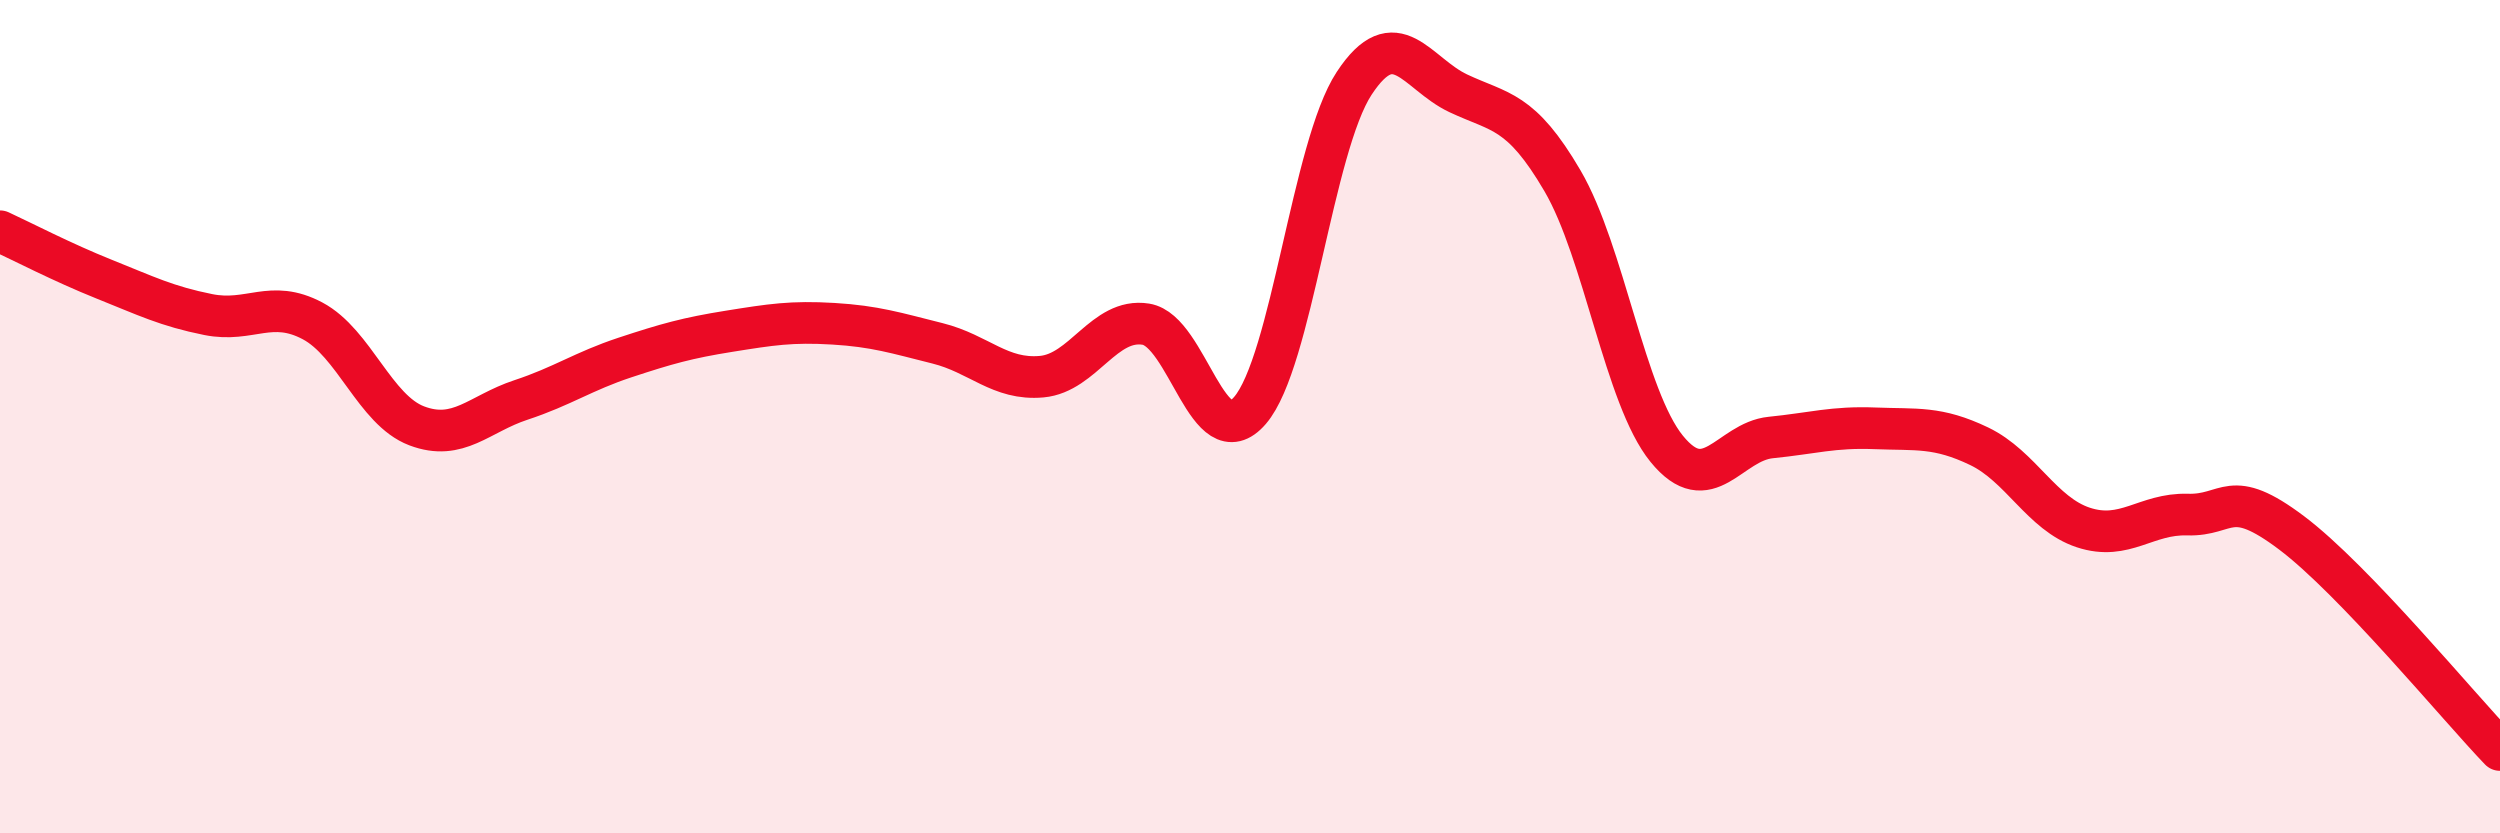 
    <svg width="60" height="20" viewBox="0 0 60 20" xmlns="http://www.w3.org/2000/svg">
      <path
        d="M 0,5.55 C 0.5,5.78 1.5,6.3 2.5,6.7 C 3.5,7.1 4,7.35 5,7.55 C 6,7.75 6.5,7.17 7.5,7.7 C 8.5,8.23 9,9.84 10,10.22 C 11,10.6 11.5,9.93 12.5,9.6 C 13.5,9.27 14,8.91 15,8.58 C 16,8.25 16.5,8.11 17.5,7.95 C 18.5,7.79 19,7.71 20,7.77 C 21,7.83 21.5,7.99 22.5,8.24 C 23.5,8.49 24,9.13 25,9.04 C 26,8.95 26.5,7.62 27.5,7.78 C 28.5,7.94 29,11.01 30,9.85 C 31,8.69 31.5,3.52 32.5,2 C 33.5,0.48 34,1.77 35,2.24 C 36,2.71 36.5,2.63 37.5,4.34 C 38.5,6.05 39,9.54 40,10.77 C 41,12 41.5,10.6 42.5,10.5 C 43.5,10.4 44,10.24 45,10.28 C 46,10.32 46.5,10.23 47.5,10.71 C 48.5,11.19 49,12.33 50,12.66 C 51,12.99 51.5,12.32 52.5,12.35 C 53.5,12.38 53.5,11.66 55,12.79 C 56.5,13.92 59,16.96 60,18L60 20L0 20Z"
        fill="#EB0A25"
        opacity="0.1"
        stroke-linecap="round"
        stroke-linejoin="round"
      />
      <path
        d="M 0,5.55 C 0.5,5.78 1.5,6.3 2.5,6.7 C 3.5,7.1 4,7.35 5,7.55 C 6,7.75 6.5,7.17 7.5,7.7 C 8.5,8.23 9,9.84 10,10.22 C 11,10.6 11.5,9.93 12.5,9.6 C 13.5,9.27 14,8.91 15,8.58 C 16,8.25 16.5,8.11 17.5,7.95 C 18.5,7.79 19,7.71 20,7.77 C 21,7.83 21.5,7.99 22.5,8.24 C 23.5,8.49 24,9.13 25,9.04 C 26,8.95 26.5,7.62 27.5,7.78 C 28.5,7.94 29,11.01 30,9.85 C 31,8.69 31.5,3.52 32.5,2 C 33.5,0.48 34,1.77 35,2.24 C 36,2.71 36.5,2.63 37.5,4.34 C 38.5,6.05 39,9.54 40,10.77 C 41,12 41.5,10.6 42.5,10.5 C 43.5,10.4 44,10.24 45,10.28 C 46,10.32 46.5,10.23 47.5,10.71 C 48.5,11.19 49,12.33 50,12.66 C 51,12.99 51.5,12.32 52.5,12.35 C 53.5,12.38 53.5,11.66 55,12.79 C 56.5,13.92 59,16.96 60,18"
        stroke="#EB0A25"
        stroke-width="1"
        fill="none"
        stroke-linecap="round"
        stroke-linejoin="round"
      />
    </svg>
  
